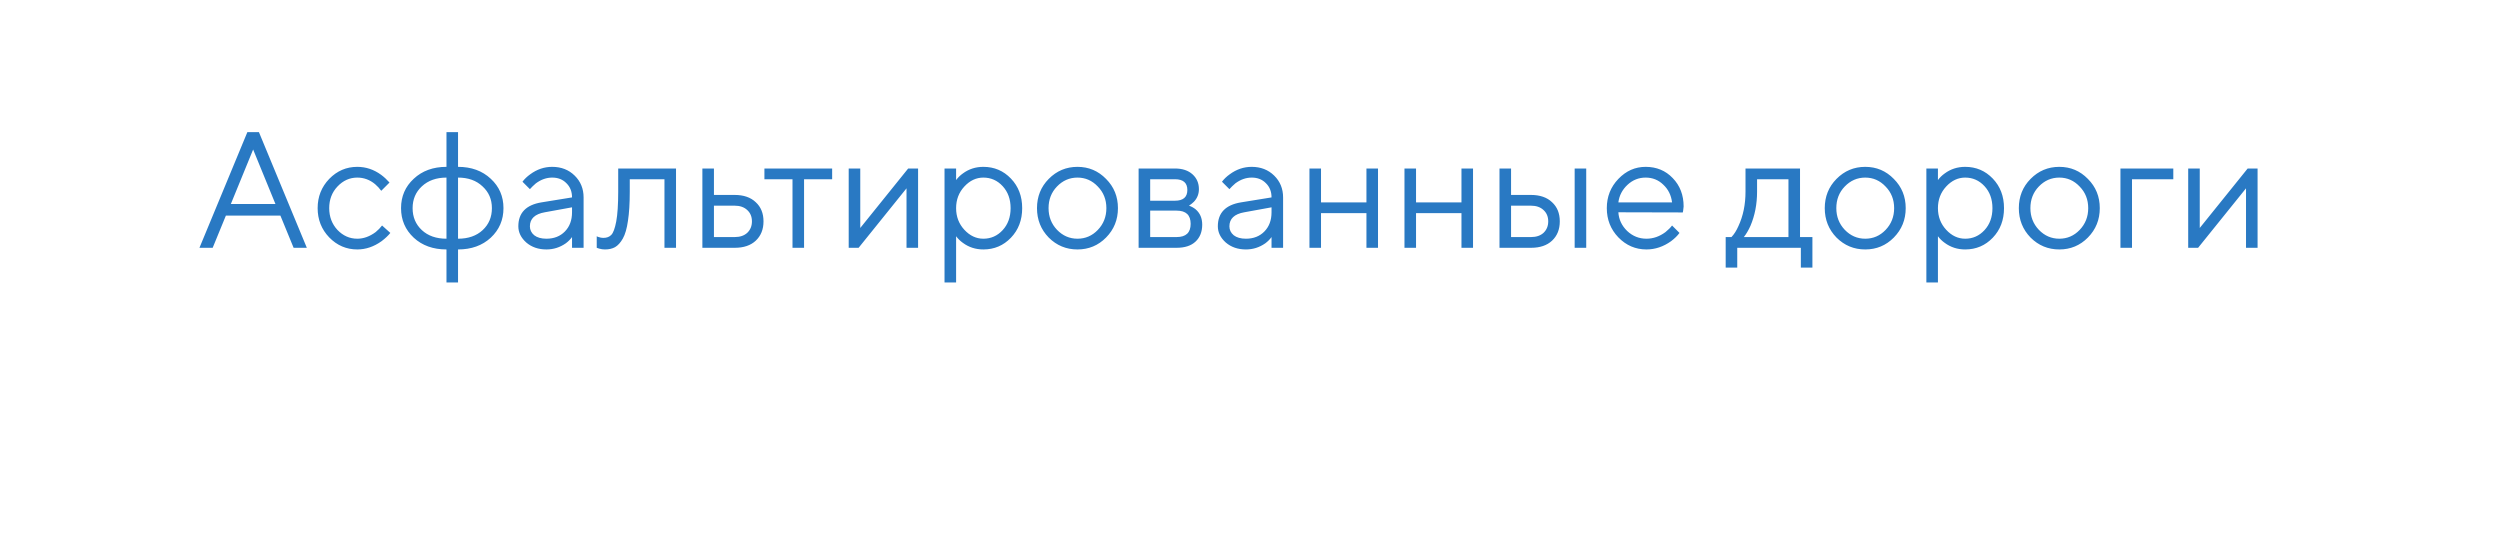 <?xml version="1.0" encoding="UTF-8"?> <svg xmlns="http://www.w3.org/2000/svg" width="227" height="49" viewBox="0 0 227 49" fill="none"> <g filter="url(#filter0_d_259_233)"> <path d="M3 8.5C3 5.739 5.239 3.5 8 3.5L215 3.5C217.761 3.5 220 5.739 220 8.5V28.597C220 31.358 217.761 33.597 215 33.597H126.79C125.539 33.597 124.333 34.066 123.411 34.911L117.422 40.402C115.51 42.155 112.576 42.155 110.664 40.402L104.676 34.911C103.753 34.066 102.548 33.597 101.297 33.597H8C5.239 33.597 3 31.358 3 28.597L3 8.5Z" fill="white"></path> </g> <path d="M18.11 22.5L22.46 12H23.511L27.86 22.5H26.66L25.46 19.575H20.511L19.311 22.5H18.11ZM20.96 18.525H25.011L22.985 13.575L20.96 18.525ZM34.692 20.475L35.442 21.15C35.242 21.4 34.977 21.65 34.647 21.9C33.947 22.4 33.212 22.65 32.442 22.65C31.452 22.65 30.602 22.285 29.892 21.555C29.192 20.825 28.842 19.94 28.842 18.9C28.842 17.86 29.192 16.975 29.892 16.245C30.602 15.515 31.452 15.15 32.442 15.15C33.222 15.15 33.942 15.39 34.602 15.87C34.872 16.07 35.127 16.305 35.367 16.575L34.617 17.325C34.457 17.105 34.272 16.905 34.062 16.725C33.582 16.325 33.042 16.125 32.442 16.125C31.752 16.125 31.152 16.395 30.642 16.935C30.142 17.465 29.892 18.12 29.892 18.9C29.892 19.68 30.142 20.34 30.642 20.88C31.152 21.41 31.752 21.675 32.442 21.675C33.012 21.675 33.567 21.475 34.107 21.075C34.337 20.885 34.532 20.685 34.692 20.475ZM40.54 25.65V22.65C39.33 22.65 38.34 22.295 37.57 21.585C36.8 20.865 36.415 19.97 36.415 18.9C36.415 17.83 36.8 16.94 37.57 16.23C38.34 15.51 39.33 15.15 40.54 15.15V12H41.59V15.15C42.8 15.15 43.79 15.51 44.56 16.23C45.33 16.94 45.715 17.83 45.715 18.9C45.715 19.97 45.33 20.865 44.56 21.585C43.79 22.295 42.8 22.65 41.59 22.65V25.65H40.54ZM40.54 21.675V16.125C39.62 16.125 38.875 16.39 38.305 16.92C37.745 17.44 37.465 18.1 37.465 18.9C37.465 19.71 37.745 20.375 38.305 20.895C38.865 21.415 39.61 21.675 40.54 21.675ZM41.59 16.125V21.675C42.52 21.675 43.265 21.415 43.825 20.895C44.385 20.375 44.665 19.71 44.665 18.9C44.665 18.1 44.38 17.44 43.81 16.92C43.25 16.39 42.51 16.125 41.59 16.125ZM51.94 22.5V21.525C51.79 21.735 51.6 21.925 51.37 22.095C50.84 22.465 50.255 22.65 49.615 22.65C48.885 22.65 48.275 22.44 47.785 22.02C47.305 21.59 47.065 21.1 47.065 20.55C47.065 19.33 47.765 18.605 49.165 18.375L51.94 17.925C51.94 17.395 51.77 16.965 51.43 16.635C51.1 16.295 50.67 16.125 50.14 16.125C49.62 16.125 49.125 16.3 48.655 16.65C48.435 16.84 48.255 17.015 48.115 17.175L47.44 16.5C47.63 16.25 47.865 16.025 48.145 15.825C48.755 15.375 49.42 15.15 50.14 15.15C50.96 15.15 51.64 15.415 52.18 15.945C52.72 16.475 52.99 17.135 52.99 17.925V22.5H51.94ZM51.94 19.275V18.825L49.465 19.275C48.565 19.435 48.115 19.86 48.115 20.55C48.115 20.87 48.245 21.14 48.505 21.36C48.775 21.57 49.145 21.675 49.615 21.675C50.305 21.675 50.865 21.455 51.295 21.015C51.725 20.575 51.94 19.995 51.94 19.275ZM54.183 22.5V21.45C54.243 21.49 54.303 21.515 54.363 21.525C54.493 21.575 54.633 21.6 54.783 21.6C55.093 21.6 55.333 21.51 55.503 21.33C55.683 21.15 55.833 20.745 55.953 20.115C56.073 19.475 56.133 18.57 56.133 17.4V15.3H61.383V22.5H60.333V16.275H57.183V17.4C57.183 18.46 57.128 19.345 57.018 20.055C56.918 20.755 56.763 21.29 56.553 21.66C56.343 22.03 56.108 22.29 55.848 22.44C55.598 22.58 55.293 22.65 54.933 22.65C54.753 22.65 54.578 22.625 54.408 22.575C54.358 22.565 54.283 22.54 54.183 22.5ZM63.776 22.5V15.3H64.826V17.7H66.701C67.521 17.7 68.161 17.92 68.621 18.36C69.091 18.79 69.326 19.37 69.326 20.1C69.326 20.83 69.091 21.415 68.621 21.855C68.161 22.285 67.526 22.5 66.716 22.5H63.776ZM64.826 21.525H66.716C67.196 21.525 67.576 21.395 67.856 21.135C68.136 20.865 68.276 20.52 68.276 20.1C68.276 19.67 68.131 19.325 67.841 19.065C67.561 18.805 67.181 18.675 66.701 18.675H64.826V21.525ZM71.959 22.5V16.275H69.409V15.3H75.559V16.275H73.009V22.5H71.959ZM77.062 22.5V15.3H78.112V20.7L82.462 15.3H83.362V22.5H82.312V17.1L77.962 22.5H77.062ZM85.763 25.65V15.3H86.814V16.35C86.984 16.12 87.189 15.92 87.428 15.75C87.969 15.35 88.588 15.15 89.288 15.15C90.278 15.15 91.114 15.505 91.793 16.215C92.474 16.925 92.814 17.82 92.814 18.9C92.814 19.98 92.474 20.875 91.793 21.585C91.114 22.295 90.278 22.65 89.288 22.65C88.588 22.65 87.969 22.45 87.428 22.05C87.189 21.88 86.984 21.68 86.814 21.45V25.65H85.763ZM89.288 21.675C89.978 21.675 90.564 21.415 91.043 20.895C91.523 20.375 91.763 19.71 91.763 18.9C91.763 18.09 91.523 17.425 91.043 16.905C90.564 16.385 89.978 16.125 89.288 16.125C88.638 16.125 88.064 16.395 87.564 16.935C87.064 17.475 86.814 18.13 86.814 18.9C86.814 19.67 87.064 20.325 87.564 20.865C88.064 21.405 88.638 21.675 89.288 21.675ZM100.429 21.57C99.719 22.29 98.854 22.65 97.834 22.65C96.814 22.65 95.944 22.29 95.224 21.57C94.514 20.84 94.159 19.95 94.159 18.9C94.159 17.85 94.514 16.965 95.224 16.245C95.944 15.515 96.814 15.15 97.834 15.15C98.854 15.15 99.719 15.515 100.429 16.245C101.149 16.965 101.509 17.85 101.509 18.9C101.509 19.95 101.149 20.84 100.429 21.57ZM95.974 20.865C96.494 21.405 97.114 21.675 97.834 21.675C98.554 21.675 99.169 21.41 99.679 20.88C100.199 20.34 100.459 19.68 100.459 18.9C100.459 18.12 100.199 17.465 99.679 16.935C99.169 16.395 98.554 16.125 97.834 16.125C97.114 16.125 96.494 16.395 95.974 16.935C95.464 17.465 95.209 18.12 95.209 18.9C95.209 19.67 95.464 20.325 95.974 20.865ZM103.386 22.5V15.3H106.686C107.356 15.3 107.886 15.475 108.276 15.825C108.666 16.175 108.861 16.625 108.861 17.175C108.861 17.615 108.711 17.995 108.411 18.315C108.281 18.445 108.131 18.565 107.961 18.675C108.191 18.755 108.391 18.865 108.561 19.005C108.961 19.345 109.161 19.81 109.161 20.4C109.161 21.05 108.956 21.565 108.546 21.945C108.146 22.315 107.576 22.5 106.836 22.5H103.386ZM104.436 18.225H106.686C107.436 18.225 107.811 17.9 107.811 17.25C107.811 16.6 107.436 16.275 106.686 16.275H104.436V18.225ZM104.436 21.525H106.836C107.686 21.525 108.111 21.125 108.111 20.325C108.111 19.525 107.686 19.125 106.836 19.125H104.436V21.525ZM115.455 22.5V21.525C115.305 21.735 115.115 21.925 114.885 22.095C114.355 22.465 113.77 22.65 113.13 22.65C112.4 22.65 111.79 22.44 111.3 22.02C110.82 21.59 110.58 21.1 110.58 20.55C110.58 19.33 111.28 18.605 112.68 18.375L115.455 17.925C115.455 17.395 115.285 16.965 114.945 16.635C114.615 16.295 114.185 16.125 113.655 16.125C113.135 16.125 112.64 16.3 112.17 16.65C111.95 16.84 111.77 17.015 111.63 17.175L110.955 16.5C111.145 16.25 111.38 16.025 111.66 15.825C112.27 15.375 112.935 15.15 113.655 15.15C114.475 15.15 115.155 15.415 115.695 15.945C116.235 16.475 116.505 17.135 116.505 17.925V22.5H115.455ZM115.455 19.275V18.825L112.98 19.275C112.08 19.435 111.63 19.86 111.63 20.55C111.63 20.87 111.76 21.14 112.02 21.36C112.29 21.57 112.66 21.675 113.13 21.675C113.82 21.675 114.38 21.455 114.81 21.015C115.24 20.575 115.455 19.995 115.455 19.275ZM118.898 22.5V15.3H119.948V18.375H124.073V15.3H125.123V22.5H124.073V19.35H119.948V22.5H118.898ZM127.526 22.5V15.3H128.576V18.375H132.701V15.3H133.751V22.5H132.701V19.35H128.576V22.5H127.526ZM136.154 22.5V15.3H137.204V17.7H139.004C139.824 17.7 140.464 17.92 140.924 18.36C141.394 18.79 141.629 19.37 141.629 20.1C141.629 20.83 141.394 21.415 140.924 21.855C140.464 22.285 139.829 22.5 139.019 22.5H136.154ZM142.979 22.5V15.3H144.029V22.5H142.979ZM137.204 21.525H139.019C139.499 21.525 139.879 21.395 140.159 21.135C140.439 20.865 140.579 20.52 140.579 20.1C140.579 19.67 140.434 19.325 140.144 19.065C139.864 18.805 139.484 18.675 139.004 18.675H137.204V21.525ZM151.823 20.475L152.498 21.15C152.308 21.41 152.053 21.66 151.733 21.9C151.033 22.4 150.288 22.65 149.498 22.65C148.508 22.65 147.658 22.285 146.948 21.555C146.248 20.825 145.898 19.94 145.898 18.9C145.898 17.86 146.248 16.975 146.948 16.245C147.648 15.515 148.473 15.15 149.423 15.15C150.413 15.15 151.233 15.49 151.883 16.17C152.543 16.85 152.873 17.71 152.873 18.75C152.873 18.8 152.858 18.93 152.828 19.14L152.798 19.29L146.948 19.275C146.988 19.925 147.253 20.49 147.743 20.97C148.243 21.44 148.828 21.675 149.498 21.675C150.108 21.675 150.683 21.475 151.223 21.075C151.483 20.865 151.683 20.665 151.823 20.475ZM146.948 18.375H151.823C151.743 17.725 151.478 17.19 151.028 16.77C150.588 16.34 150.053 16.125 149.423 16.125C148.793 16.125 148.243 16.345 147.773 16.785C147.303 17.225 147.028 17.755 146.948 18.375ZM156.692 24.3V21.525H157.217C157.457 21.275 157.667 20.945 157.847 20.535C158.277 19.615 158.492 18.57 158.492 17.4V15.3H163.442V21.525H164.567V24.3H163.517V22.5H157.742V24.3H156.692ZM158.342 21.525H162.392V16.275H159.542V17.4C159.542 18.53 159.342 19.565 158.942 20.505C158.762 20.905 158.562 21.245 158.342 21.525ZM171.958 21.57C171.248 22.29 170.383 22.65 169.363 22.65C168.343 22.65 167.473 22.29 166.753 21.57C166.043 20.84 165.688 19.95 165.688 18.9C165.688 17.85 166.043 16.965 166.753 16.245C167.473 15.515 168.343 15.15 169.363 15.15C170.383 15.15 171.248 15.515 171.958 16.245C172.678 16.965 173.038 17.85 173.038 18.9C173.038 19.95 172.678 20.84 171.958 21.57ZM167.503 20.865C168.023 21.405 168.643 21.675 169.363 21.675C170.083 21.675 170.698 21.41 171.208 20.88C171.728 20.34 171.988 19.68 171.988 18.9C171.988 18.12 171.728 17.465 171.208 16.935C170.698 16.395 170.083 16.125 169.363 16.125C168.643 16.125 168.023 16.395 167.503 16.935C166.993 17.465 166.738 18.12 166.738 18.9C166.738 19.67 166.993 20.325 167.503 20.865ZM174.914 25.65V15.3H175.964V16.35C176.134 16.12 176.339 15.92 176.579 15.75C177.119 15.35 177.739 15.15 178.439 15.15C179.429 15.15 180.264 15.505 180.944 16.215C181.624 16.925 181.964 17.82 181.964 18.9C181.964 19.98 181.624 20.875 180.944 21.585C180.264 22.295 179.429 22.65 178.439 22.65C177.739 22.65 177.119 22.45 176.579 22.05C176.339 21.88 176.134 21.68 175.964 21.45V25.65H174.914ZM178.439 21.675C179.129 21.675 179.714 21.415 180.194 20.895C180.674 20.375 180.914 19.71 180.914 18.9C180.914 18.09 180.674 17.425 180.194 16.905C179.714 16.385 179.129 16.125 178.439 16.125C177.789 16.125 177.214 16.395 176.714 16.935C176.214 17.475 175.964 18.13 175.964 18.9C175.964 19.67 176.214 20.325 176.714 20.865C177.214 21.405 177.789 21.675 178.439 21.675ZM189.58 21.57C188.87 22.29 188.005 22.65 186.985 22.65C185.965 22.65 185.095 22.29 184.375 21.57C183.665 20.84 183.31 19.95 183.31 18.9C183.31 17.85 183.665 16.965 184.375 16.245C185.095 15.515 185.965 15.15 186.985 15.15C188.005 15.15 188.87 15.515 189.58 16.245C190.3 16.965 190.66 17.85 190.66 18.9C190.66 19.95 190.3 20.84 189.58 21.57ZM185.125 20.865C185.645 21.405 186.265 21.675 186.985 21.675C187.705 21.675 188.32 21.41 188.83 20.88C189.35 20.34 189.61 19.68 189.61 18.9C189.61 18.12 189.35 17.465 188.83 16.935C188.32 16.395 187.705 16.125 186.985 16.125C186.265 16.125 185.645 16.395 185.125 16.935C184.615 17.465 184.36 18.12 184.36 18.9C184.36 19.67 184.615 20.325 185.125 20.865ZM192.536 22.5V15.3H197.336V16.275H193.586V22.5H192.536ZM198.688 22.5V15.3H199.738V20.7L204.088 15.3H204.988V22.5H203.938V17.1L199.588 22.5H198.688Z" fill="#2979C3"></path> <defs> <filter id="filter0_d_259_233" x="0" y="0.5" width="227" height="48.217" filterUnits="userSpaceOnUse" color-interpolation-filters="sRGB"> <feFlood flood-opacity="0" result="BackgroundImageFix"></feFlood> <feColorMatrix in="SourceAlpha" type="matrix" values="0 0 0 0 0 0 0 0 0 0 0 0 0 0 0 0 0 0 127 0" result="hardAlpha"></feColorMatrix> <feOffset dx="2" dy="2"></feOffset> <feGaussianBlur stdDeviation="2.5"></feGaussianBlur> <feComposite in2="hardAlpha" operator="out"></feComposite> <feColorMatrix type="matrix" values="0 0 0 0 0 0 0 0 0 0 0 0 0 0 0 0 0 0 0.35 0"></feColorMatrix> <feBlend mode="normal" in2="BackgroundImageFix" result="effect1_dropShadow_259_233"></feBlend> <feBlend mode="normal" in="SourceGraphic" in2="effect1_dropShadow_259_233" result="shape"></feBlend> </filter> </defs> </svg> 